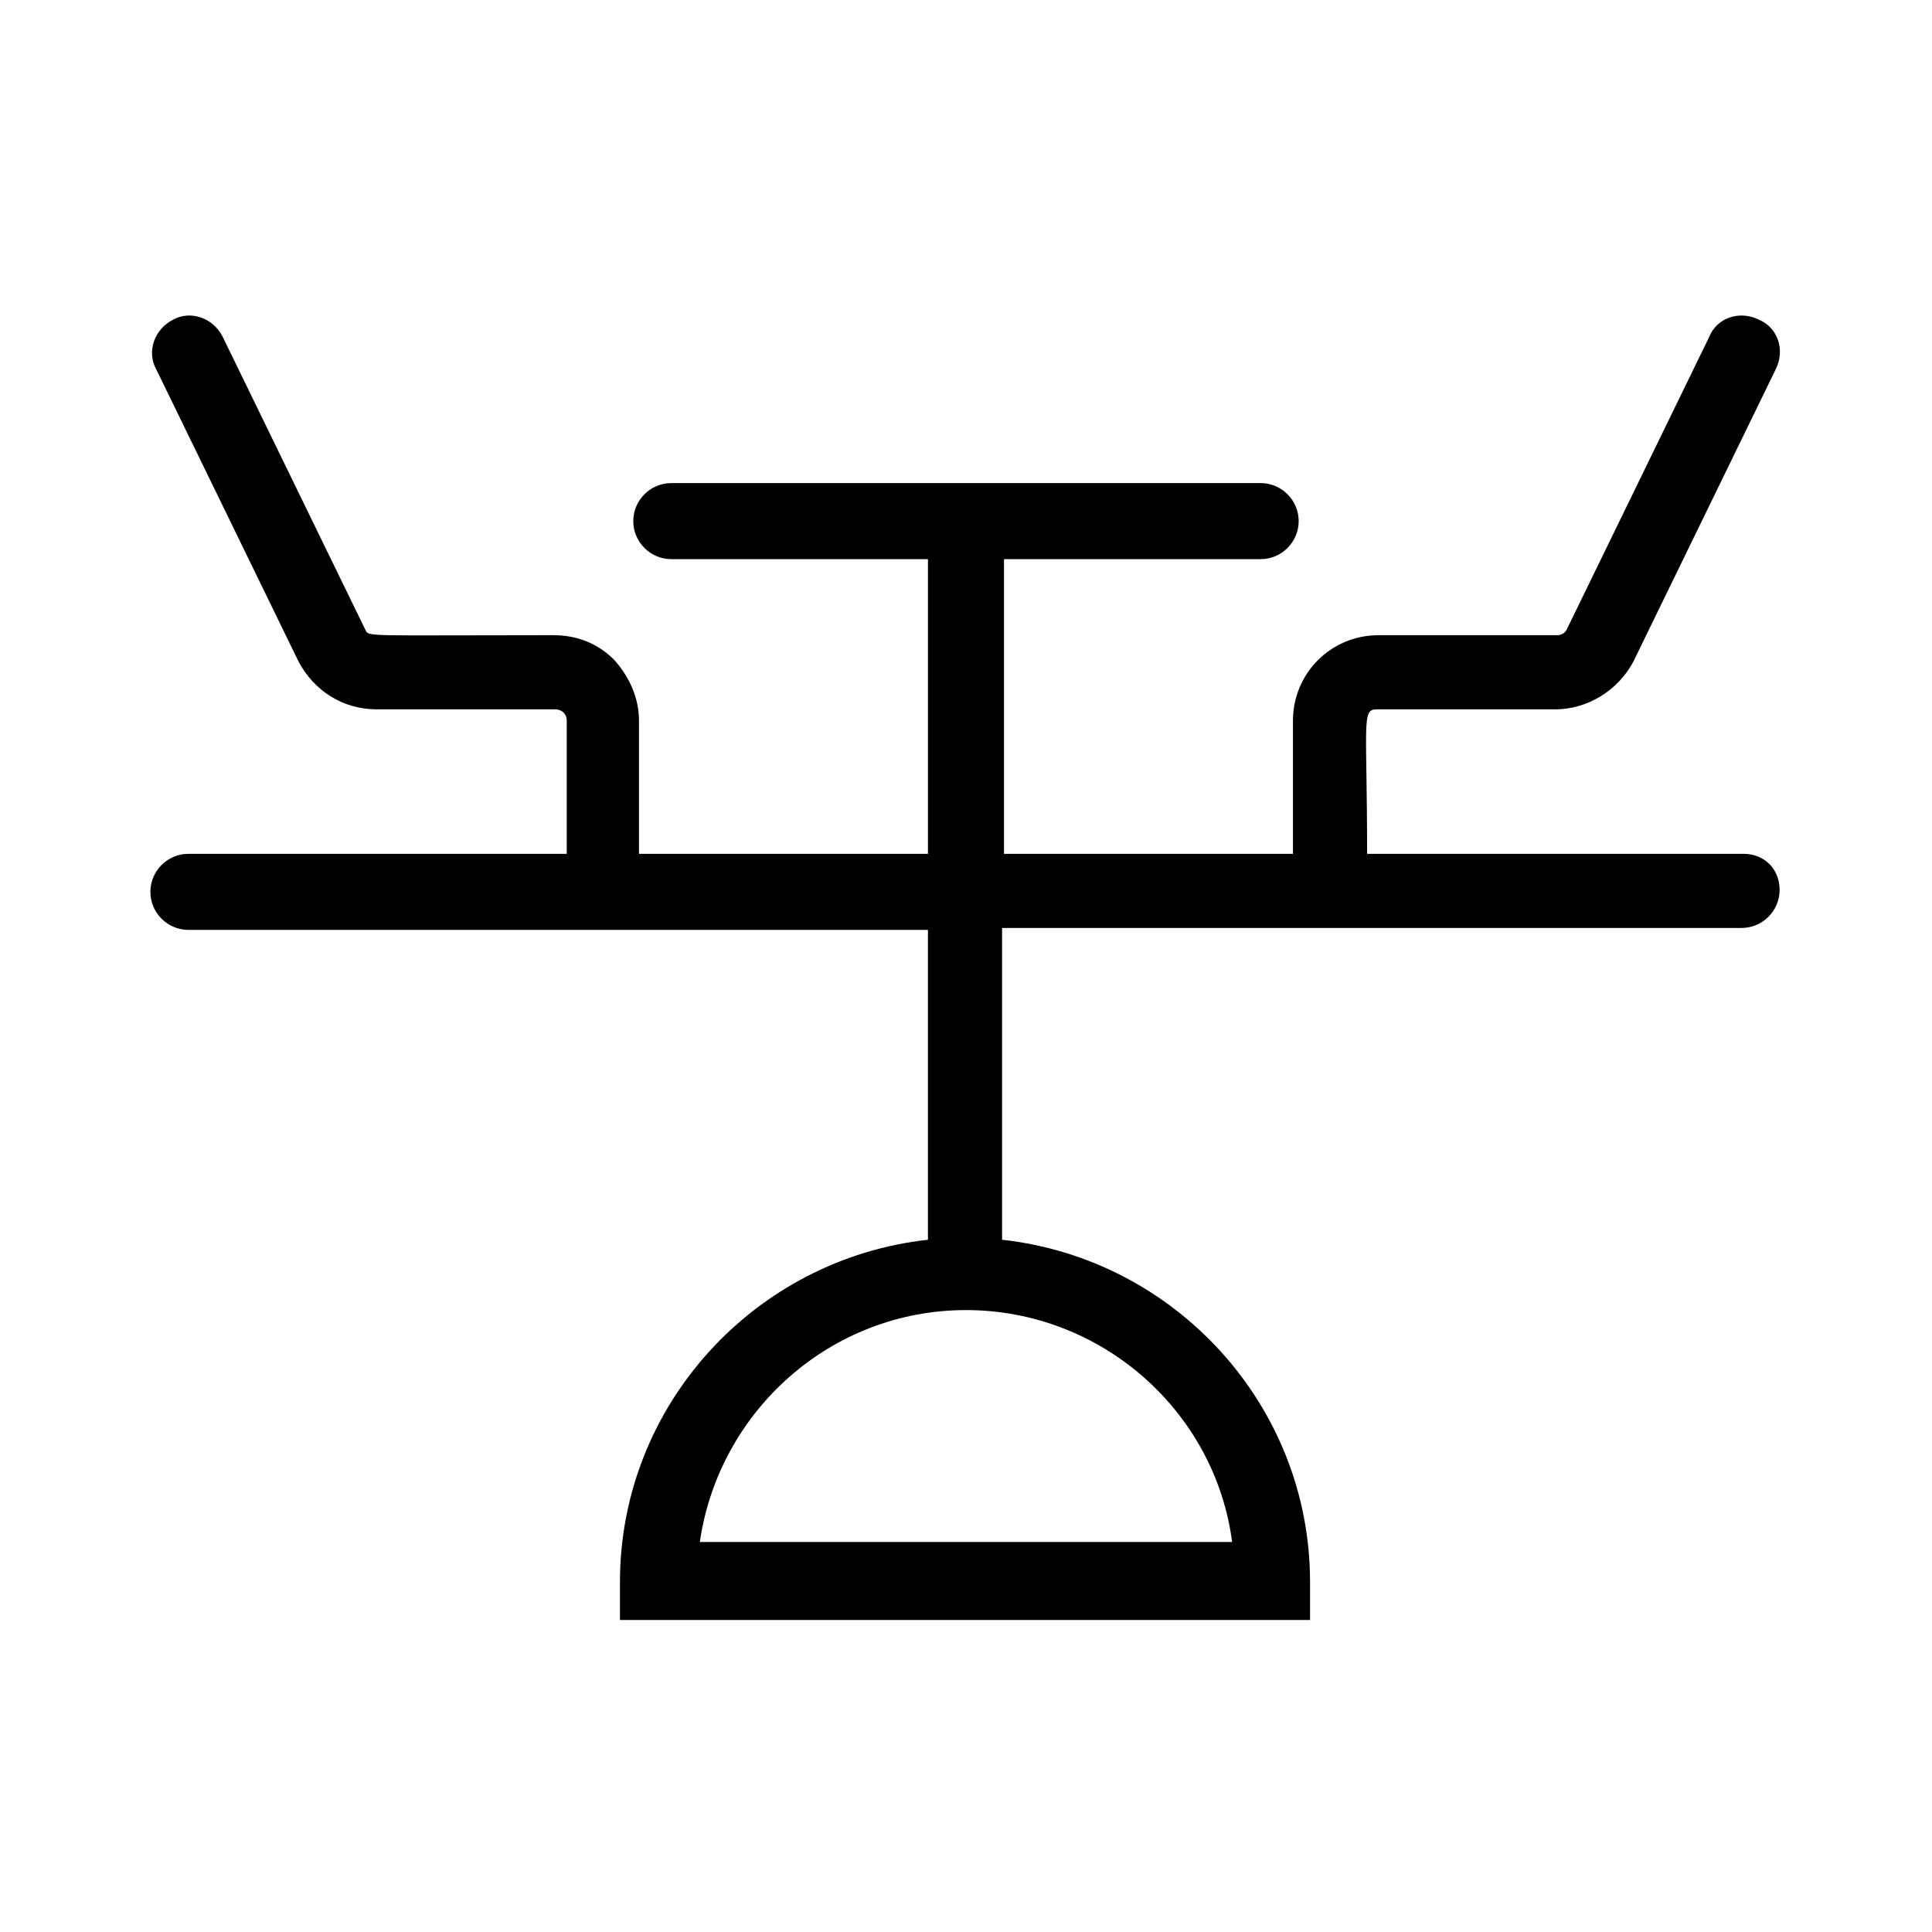 <?xml version="1.0" encoding="UTF-8"?>
<!-- Uploaded to: ICON Repo, www.svgrepo.com, Generator: ICON Repo Mixer Tools -->
<svg fill="#000000" width="800px" height="800px" version="1.1" viewBox="144 144 512 512" xmlns="http://www.w3.org/2000/svg">
 <path d="m606.05 370.27h-99.754c0-34.762-1.512-38.289 2.519-38.289h47.359c8.566 0 16.625-5.039 20.656-12.594l37.785-77.586c2.519-5.039 0.504-11.082-4.535-13.098-5.039-2.519-11.082-0.504-13.098 4.535l-37.785 77.586c-0.504 1.008-1.512 1.512-2.519 1.512h-47.359c-12.594 0-22.672 10.078-22.672 22.672v35.266l-76.578-0.004v-78.09h68.016c5.543 0 10.078-4.535 10.078-10.078s-4.535-10.078-10.078-10.078h-156.18c-5.543 0-10.078 4.535-10.078 10.078s4.535 10.078 10.078 10.078h68.012v78.09h-76.578v-35.266c0-6.047-2.519-11.586-6.551-16.121-4.535-4.535-10.078-6.551-16.121-6.551-50.883 0-48.871 0.504-49.879-1.512l-37.785-77.586c-2.519-5.039-8.566-7.055-13.098-4.535-5.039 2.519-7.055 8.566-4.535 13.098l37.785 77.59c4.031 7.559 11.586 12.594 20.656 12.594h47.359c1.512 0 3.023 1.008 3.023 3.023v35.266h-100.26c-5.543 0-10.078 4.535-10.078 10.078 0 5.543 4.535 10.078 10.078 10.078h195.98v82.121c-45.848 5.039-81.617 43.832-81.617 90.688v10.078h182.88v-10.078c0-46.855-35.77-85.648-81.617-90.688v-82.629h195.98c5.543 0 10.078-4.535 10.078-10.078 0-5.539-4.031-9.57-9.574-9.57zm-135.52 182.38h-141.07c5.039-34.762 34.762-61.465 70.535-61.465 35.77 0 65.996 26.703 70.531 61.465z"/>
</svg>